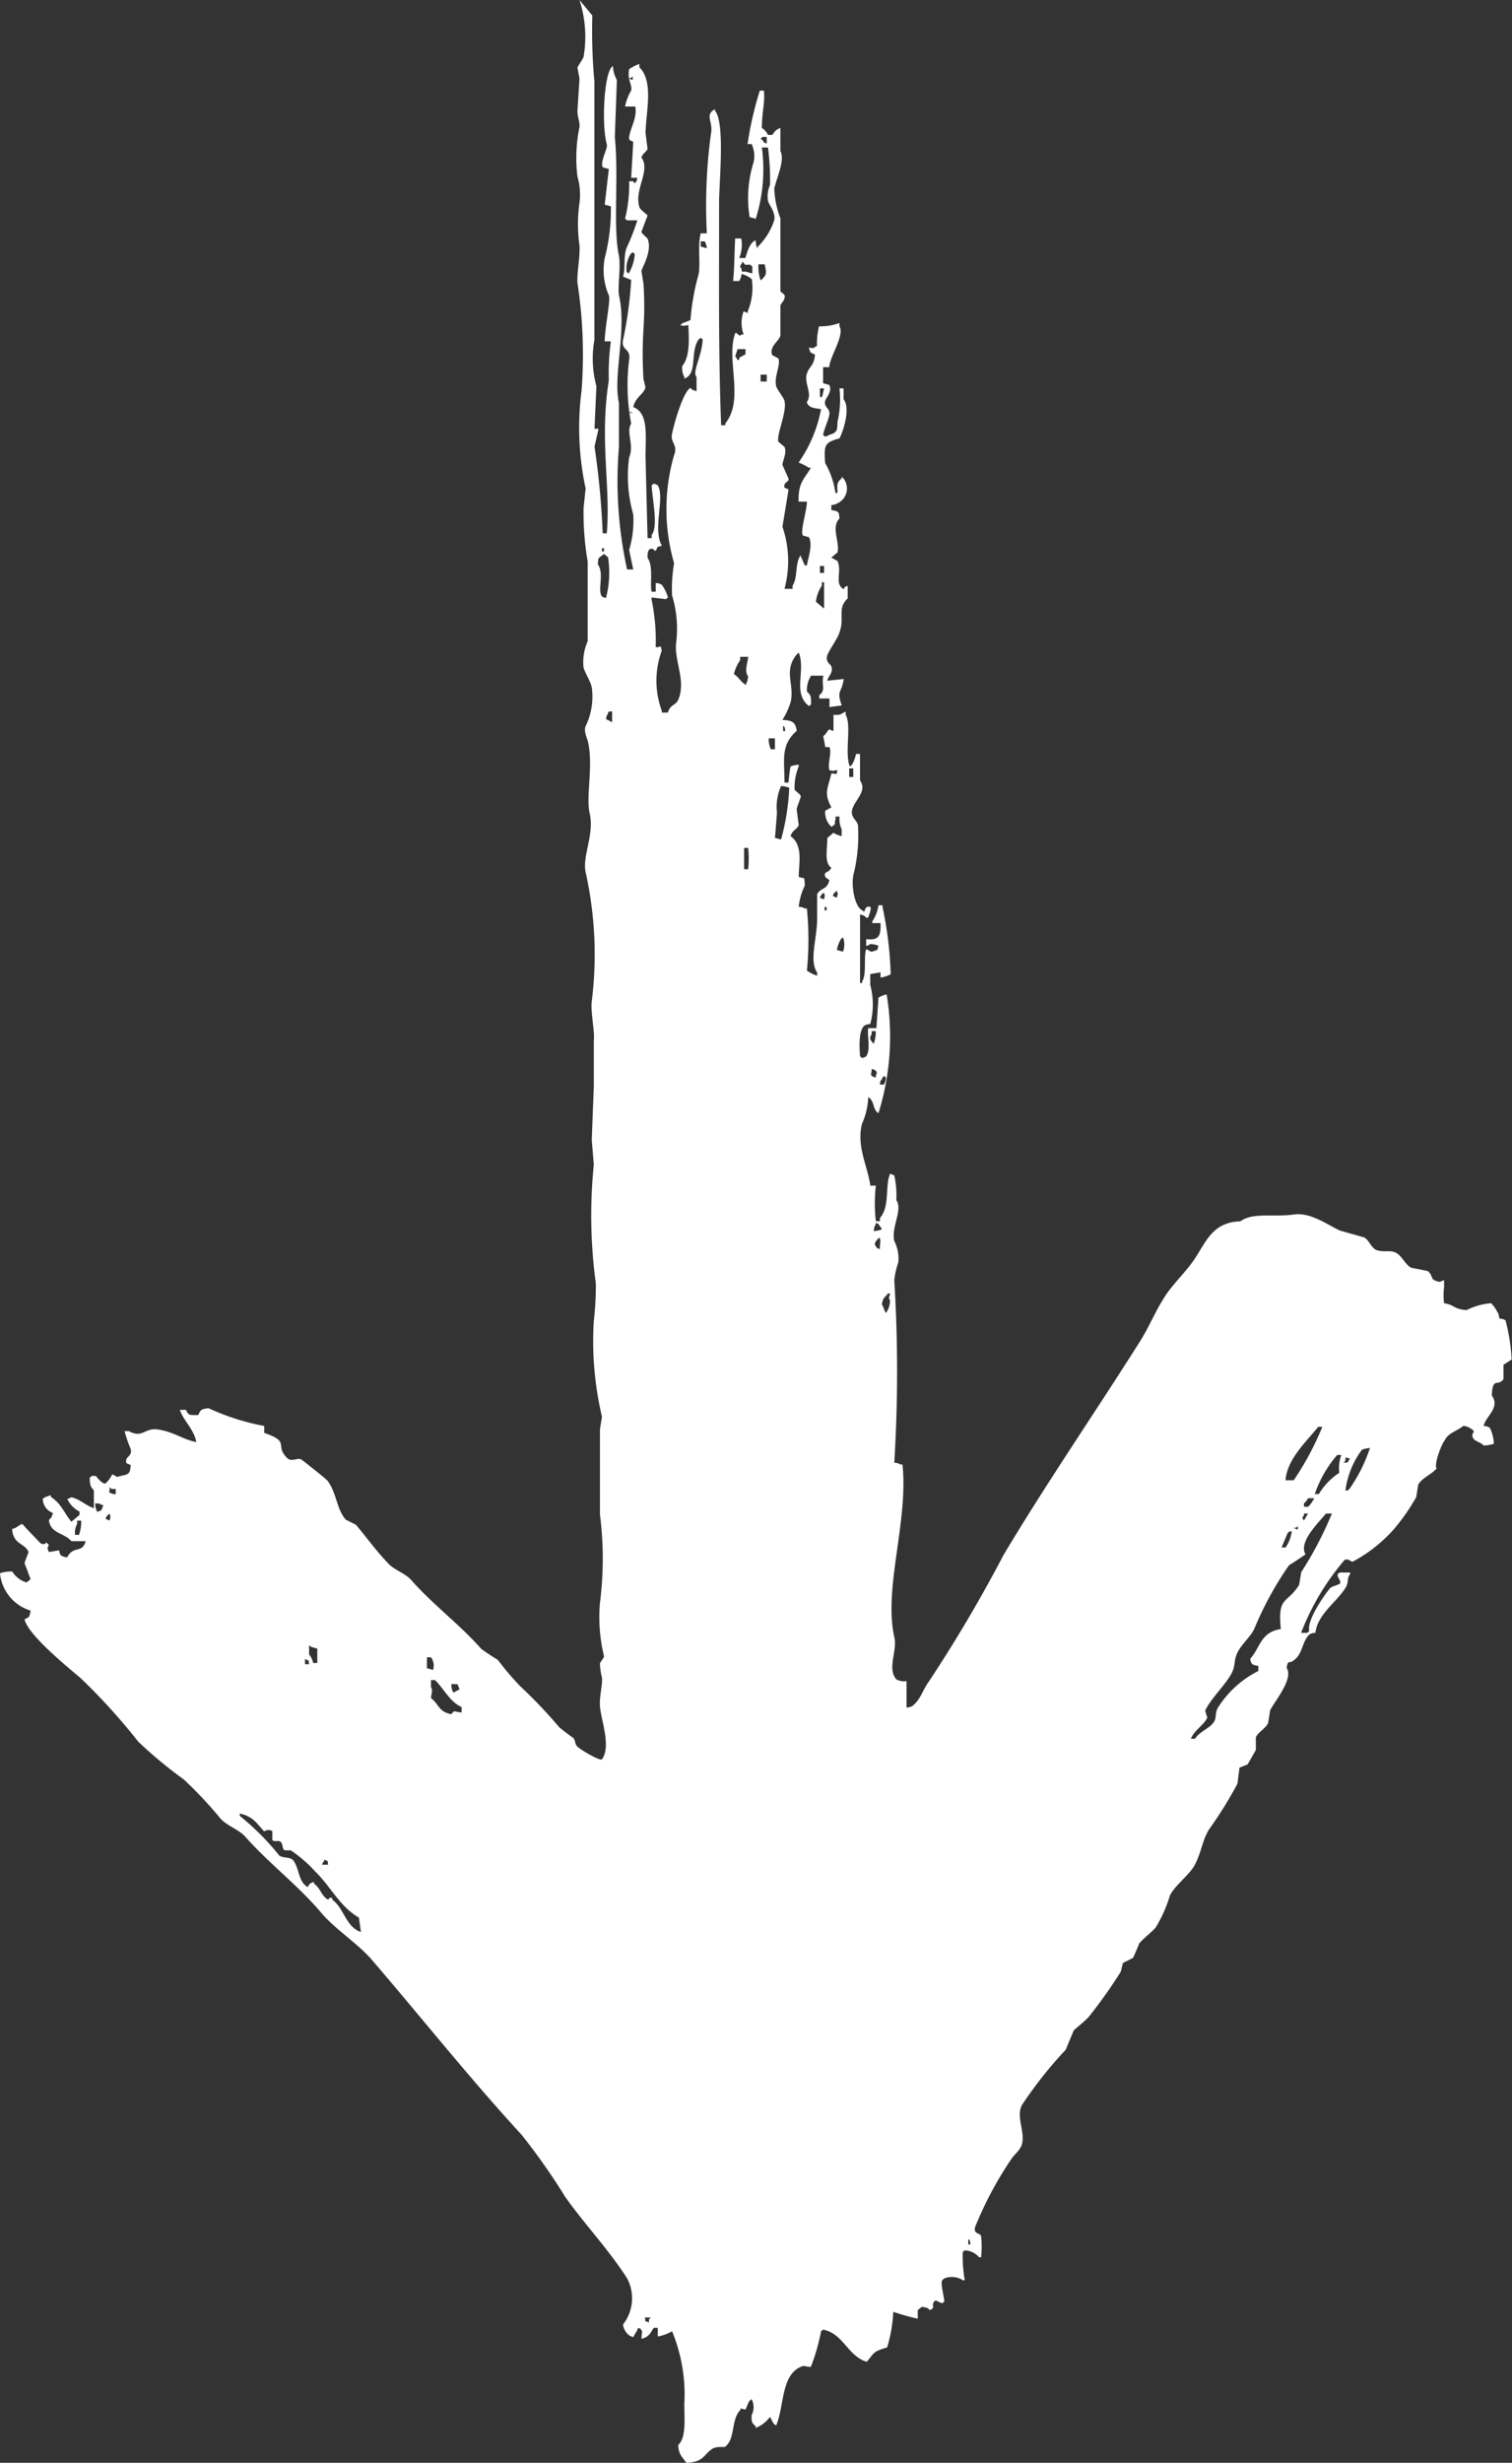 <svg xmlns="http://www.w3.org/2000/svg" viewBox="0 0 45.823 74.612">
  <rect x="0" y="0" width="45.823" height="74.612" fill="#333333" stroke="none"/>
  <defs>
    <style>
      .cls-1 {
        fill: #fff;
        fill-rule: evenodd;
      }
    </style>
  </defs>
  <path id="Path_302" data-name="Path 302" class="cls-1" d="M0,28.313a3.609,3.609,0,0,1,1.723-.124c.07.021.261.165.331.186.1-.021.209-.041.331-.062l.975.062c.191,0,.366-.083.487-.062a4.624,4.624,0,0,0,1.5.062,1.972,1.972,0,0,1,.8-.062,4.49,4.49,0,0,0,1.288,0c.366-.021.836.083,1.132.062a14.262,14.262,0,0,1,3.273-.124,8.744,8.744,0,0,0,2.959-.124l.592.062a8.755,8.755,0,0,0,1.619-.124h2.42a1.533,1.533,0,0,0,.8.124c.191-.062.4-.206.592-.248A2.047,2.047,0,0,1,22,28.127c.139.062.366-.041.435-.062.731-.186,1.689.062,2.211-.062.644-.144,1.271.227,1.776.124a11.485,11.485,0,0,1,3.917-.186c.3.041.957-.1,1.184-.062h1.393l1.619.062.749-.062a15.269,15.269,0,0,0,3.6-.062,9.5,9.5,0,0,1,1.132.062,9.961,9.961,0,0,0,2.907-.248c.122.021.244.041.383.062h2.576a10.581,10.581,0,0,1,2.681,0,5.031,5.031,0,0,0,1.619-.124c.035,0,.191.124.209.124a1.937,1.937,0,0,0,.435-.062c.226-.021.557.083.853.062.4-.021,1.219-.351,1.619-.062.07.041-.279.64-.383.743-.07.083-.191.062-.261.124-.1.144-.209.289-.331.433a14.739,14.739,0,0,0-1.236,1.176,8.629,8.629,0,0,1-.8.681c-.1.165-.209.33-.331.5-.749.66-1.34,1.465-2.089,2.126-.191.165-.3.5-.487.681-.383.371-.766.64-1.184.991l-.157.31c-.331.289-.8.268-1.184.557-.052.041-.627.764-.644.8-.052.144.1.289-.052.433-.383.371-.47-.124-.749.681h-.209a7.155,7.155,0,0,1-.54,1.692c.035.248.052.227.209.31,0,.268.017.289-.157.371v.186c.348-.124.592-.433.975-.5-.07.392-.313.681-.383,1.176-.052.392.279.454.052.867V42.1a3.8,3.8,0,0,0,.54-.186c.244-.062.226.206.435.124l.052-.124c.261.021.279.041.331.31.052.144.017.1-.052.248a.931.931,0,0,1,.261.186c.087.062-.122.248-.209.31v.124l.052.062c.209,0,.279-.021.383-.124h.54c-.087.268-.244.371-.331.681a.362.362,0,0,1,.052.124.8.8,0,0,0,.383-.371h.1l.209.248c-.279.227-.557.31-.749.619h-.052a.751.751,0,0,0,.1.248.463.463,0,0,0,.435-.31c.122.041.139.041.209.124.418-.041.383-.454.644-.681v-.433c.383.1.122.371.487.557a.36.36,0,0,1-.052.186c-.052.041-.052.041-.157.062l.052.31c-.122.041-.1.062-.209,0-.174.144.035.041-.052.248,0,0-.557.537-.592.557.07.165.1.124.157.31.487-.041.418-.392.7-.5.1.041.209.083.331.124.157-.062.331-.124.487-.186l.1.124a.775.775,0,0,1-.331.433,1,1,0,0,0,.052.371,1.314,1.314,0,0,0,1.132-.929c.191.041.191.021.261.186.47-.1,1.445-1.3,1.776-1.692a18.45,18.45,0,0,1,1.932-1.754A13.378,13.378,0,0,0,53.914,40.3,12.792,12.792,0,0,1,55.1,39.188c.209-.186.331-.557.54-.743.818-.722,1.462-1.589,2.315-2.311.487-.413.905-1.073,1.393-1.506,1.776-1.527,3.6-2.972,5.327-4.561a19.42,19.42,0,0,1,1.88-1.321c.818-.578,1.6-1.321,2.472-1.878a1.288,1.288,0,0,1,1.393.124.471.471,0,0,0,.331-.186.362.362,0,0,0,.052-.124,2.21,2.21,0,0,1-.209-.124h-.052c-.017-.124.017-.083.052-.124.052-.041.1,0,.261,0-.052-.227-.174-.268-.331-.371V25.94h.261a1.318,1.318,0,0,0-.157-.433,5.024,5.024,0,0,1,2.211-.371c.453,0,1.01-.062,1.236.186.313-.021.348-.124.54-.248-.035-.557-.244-.5-.435-.8-.07-.124-.035-.33-.052-.371-.226-.31-.783-.186-1.079-.433-.139-.1-.07,0-.052-.186-.07-.041-.209-.083-.261-.124l-.052-.062a.511.511,0,0,1,.487,0c.209,0,.226,0,.331-.124h.052a.958.958,0,0,0-.331-.433c.052-.041.174-.083.209-.124l.052-.062c-.557-.248-1.515-.144-1.776-.743-.052-.1-.017-.1,0-.31a6.129,6.129,0,0,0-1.079-.31l-.052-.062c.122-.619.8-.743.975-1.321-.279-.248-.3-.165-.435-.619a4.3,4.3,0,0,0-1.079-.186,7.11,7.11,0,0,0,.209-.743h-.261l-.1-.124c.035-.186.017-.144.1-.248-.1-.186-.1-.021-.261-.124-.07-.062.017-.1.052-.248l-.052-.062c-.209.021-.557.124-.644.062-.122-.083-.139-.433,0-.619v-.062a4.041,4.041,0,0,1-.853.062l-.052-.062a.6.6,0,0,1,.209-.433v-.062a3.309,3.309,0,0,0-.644,0c-.1.041-.052.227-.261.186a11.007,11.007,0,0,1-2.089-1.114c-.122-.083-.261-.268-.435-.31-.366-.1-.836.186-1.184,0A12.76,12.76,0,0,1,62.1,13.579c-.191-.083-.4-.165-.592-.248-.122-.144-.244-.289-.383-.433a14.479,14.479,0,0,0-1.393-.991l-.261-.062-.157-.31c-.139-.062-.279-.124-.435-.186-.157-.124-.331-.371-.487-.5a4.138,4.138,0,0,0-.975-.433c-.313-.165-.609-.578-.905-.743-.383-.206-.731-.227-1.079-.433a12.653,12.653,0,0,0-1.393-.867l-.487-.062-.1-.248-.435-.248h-.383c-.157-.062-.279-.31-.435-.371-.122-.021-.244-.041-.383-.062-.261-.124-.957-.722-1.288-.5-.261-.041-.122-.083-.209-.186-.191-.31-.574-.268-.8-.5a.36.36,0,0,1-.052-.186c-.574-.062-.957-.681-1.393-.929-.157-.083-.261-.021-.383-.124h-.052v.31c.087.186.226-.062.331,0,.052.041.087.268.157.31.279.227.992.7,1.288.619l.052.062v.186a7.58,7.58,0,0,1-2.211-1.321c-.052-.124.07-.186.052-.248a4.485,4.485,0,0,0-.975-1.238,6.083,6.083,0,0,0-.975-.681c-.122-.021-.244-.041-.383-.062-.209-.124-.313-.413-.487-.557-.1.083-.7-.124-.853-.248-.226-.1-.279-.371-.435-.557a.36.36,0,0,1,.052-.186c.157-.289.122,0,.331-.124.087-.062.122-.248.209-.31a1.179,1.179,0,0,0-.052-.31,1.168,1.168,0,0,0-.487.124.36.36,0,0,0-.052.186c-.3-.062-.557-.516-.923-.248C41.693.64,42.024.475,41.78.309h-.435L41.188.062A5.965,5.965,0,0,0,40,.248a.36.36,0,0,0-.052.186C39.83.454,39.8.454,39.743.5a.931.931,0,0,0-.261.186,1.991,1.991,0,0,0,.209.743c-.035.413-.157.351-.209.681a1.86,1.86,0,0,1-.487,0h-.209a.362.362,0,0,0,.052.124c-.07.351-.157.165-.331.371l-.1.5c-.1.186-.331.268-.435.433-.122.186-.017.371-.1.619-.07.165-.3.227-.383.371l-.209.743c-.174.371-.557.887-.487,1.383.087.619-.07,1.259.209,1.63.017.846.644,1.052,1.132,1.383.383.248.8.7,1.184.929.453.289.888.454,1.34.743,2.124,1.341,4.282,2.827,6.459,4.127a43.34,43.34,0,0,1,3.812,2.249c.279.206.54.248.749.5a.36.36,0,0,1,.052.186h-.8a.5.5,0,0,1-.052.31c-.348.289-.853-.041-1.288.062-1.462.33-3.516-.433-5.223-.248v.062a.36.36,0,0,0-.052.186,45.038,45.038,0,0,0-5.536,0,2.547,2.547,0,0,1-.54-.124,1.2,1.2,0,0,0-.644.124c-.418.1-.94-.268-1.236-.062a2.726,2.726,0,0,0-.749.062l-.052.124c.366.165.992,0,1.34.31h.1v.124a4.676,4.676,0,0,1-1.079,0V19.5c-.54.062-1.2.433-1.88.248a2.173,2.173,0,0,0-.8-.186c.087-.165.313-.144.435-.248l.052-.062a7.828,7.828,0,0,0-3.6-.248.751.751,0,0,0,.1.248l.923.062v.248c.209.041.644-.083.853.062a.362.362,0,0,1,.052.124L32,19.811c-.331.021-.749.041-.923-.124a.36.36,0,0,1-.052-.186,2.289,2.289,0,0,0-1.184,0h-.331l-.052-.31h.157a.815.815,0,0,0-.1-.31,11.352,11.352,0,0,0-2.037.248h-.052v.124a1.109,1.109,0,0,1,.487.186h.052v-.248c.435-.021.522.083.487.433h.209A.362.362,0,0,0,28.6,19.5a.7.7,0,0,1,.052-.248c.174.062.087-.041.157.124.052.144,0,.1-.052.248.226.083.766-.021.975.124h.052v.062H27.7c.052-.144.017-.1.1-.186v-.062c-.139-.041-.261-.1-.331-.062,0,.1-.017.124.157.186l-.052.062c-.1.227-.783.351-1.132.248A4.947,4.947,0,0,0,25,19.873c-.122.021-.226.186-.383.186-.331,0-.609-.5-.975-.248h-.8v.124a.937.937,0,0,1,.331.124l.052.062c-.435.165-1.236-.062-1.567.124h-.1c.1.206.1.124.1.371h.487a.362.362,0,0,1-.052.124c.07.083.157.1.209.186.1-.021.209-.041.331-.062v-.124c.174-.083.5.062.7,0,.035-.165.017-.062,0-.248.191.062.1-.021.1.186.487.124.609.227,1.027,0l.1.186a.572.572,0,0,0,.487-.186c-.1-.186-.122-.062-.209-.124h-.1V20.43a.7.7,0,0,0,.383-.062h.209a.751.751,0,0,1-.1.248l.157.186c.366,0,.749.1.905-.124.122.083.087.083.157.186.087.041.139,0,.209-.124.313.062.226.268.435.371h.749c.574,0,1.271.248,1.619,0h.1a1.176,1.176,0,0,1-.157.31,9.539,9.539,0,0,0-1.88,0v.062a.36.36,0,0,0-.052.186,1.894,1.894,0,0,1-.644-.186c-.313.021-.191,0-.261.186-.4,0-.957-.144-1.236.248-.191-.062-.191-.186-.331-.248l-.487.062c-.035,0-.348-.124-.383-.124-.07,0-.157.165-.209.186a1.613,1.613,0,0,1-.7-.124h-.052a.7.7,0,0,0,.052.248c.1.021.279.041.487.062V22.1c-.7,0-1.132.124-1.567-.371-.261.041-.313.124-.331.433a2.268,2.268,0,0,0-.54-.248c-.54-.124-.94.227-1.445-.186l-.052-.062c.54-.206,1.166.165,1.567-.248l.052-.062-.052-.062c-.226,0-.279,0-.383.124a.772.772,0,0,1-.487-.124v-.371c.313.062.435-.083.592.124h.1v-.31h.261l-.052-.371c-.47.165-.366,0-.8-.062l.052.5c-.174-.041-.226-.186-.435-.124-.07.021-.122.186-.331.124-.174-.062-.5-.31-.7-.371-.453-.165-.714.083-1.027-.248h-.383c.07.144-.017.041.1.124-.157.289-.54.041-.853.186l-.1.186-.157-.186c-.3-.083-.766.206-1.027-.062-.226.021-.209.021-.261.248H15.3a.36.36,0,0,0-.052-.186.494.494,0,0,0-.749-.186l-.052.062H14.5c.122.165.226.124.435.124v.062a2.507,2.507,0,0,0-.905.31c-.54.041-.627.021-.749-.433-.279-.144-.94-.33-1.184-.124h-.331v.124a3.01,3.01,0,0,1,1.027.062c.261,0,.313.021.383.248a.362.362,0,0,1,.052.124l-.052.062c-.209-.041-.4-.144-.592-.186-.244-.041-.209.165-.435.124-.1-.021-.279-.227-.487-.124l-.052.186h-.487v-.186c-.331-.021-.975-.475-1.236-.31h-.1a1.752,1.752,0,0,1,.1.619,2.1,2.1,0,0,0,.592.062c.087.165.07.041.052.248.191-.062.139-.041.209-.186.348.021.366.186.592.248.3.083.592-.186.853,0,.174-.062.174-.206.209-.433a4.141,4.141,0,0,1,1.619.681,1.618,1.618,0,0,1,.157-.31V21.3c.331.186.435.392,1.027.371V21.42c.261,0,.888.206,1.027.124l.052-.186c.244-.124.679.041.853.062v.062c-.07.041-.209.083-.261.124h-.052c.244.186.679.083.923.248h.1V22.1a3.22,3.22,0,0,0-1.88.062l-1.132-.186-.052.124c-.174.041-.174-.144-.261-.124-.07.021-.418.186-.435.186-.1,0-.366-.144-.54-.062l-.157.186c-.209.062-.905-.268-1.236-.186-.1.021-.313.206-.435.248-.279.083-.662-.144-.853-.062l-.1.186c-.261.1-.418-.206-.592-.248H9.261c-.087-.021-.174-.165-.331-.124l-.1.124H6.615a2.834,2.834,0,0,1-.905.186c-.348-.083-.87-.33-1.132-.186h-.7c.052.144.1.165.209.248V22.6a.493.493,0,0,0-.209.186c-.487,0-.766-.1-1.132-.062v.124a10.352,10.352,0,0,0,1.619.371v-.124a.887.887,0,0,1,.54-.062,3.611,3.611,0,0,0,1.671.124l.052-.186a4.986,4.986,0,0,0-2.159-.186V22.6a7.718,7.718,0,0,1,1.132-.062.873.873,0,0,0,.487.062c.139-.041.366-.248.592-.186a1.984,1.984,0,0,1,.8.5h.052c-.087.062-.174.041-.209.062H7.277c.087.186.348.248.54.31v.186a1.069,1.069,0,0,0-.592-.062v.186c.435.021.905.021,1.288.062v-.186A.534.534,0,0,0,8.3,23.4a.815.815,0,0,1,.157-.31,1.839,1.839,0,0,1,.975.124h.052l-.052.124a1.01,1.01,0,0,0,.7,0V23.4c.087.083-.017.083-.052.186.783.31,2.019-.289,2.751.31h.052v.124c-2.141.083-4.213.062-6.772.062-.557,0-2.42-.186-2.751.124H3.308c.174.33.4.041.749.124a16.291,16.291,0,0,0,3.012.124v.186c.435.1.87,0,1.236.062a7.148,7.148,0,0,0,1.393.248c.035.083.07.186.1.248l.052.062c.035-.144.017-.1,0-.248.244,0,.923-.083,1.236.186a.545.545,0,0,0,.331-.062h.052c-.139-.413-.8-.165-1.184-.433l-.052-.062.052-.062c.5.021.992.33,1.132.186h.435c-.052.144-.017.1-.1.186.122.227,1.1.5,1.393.557.261.062.331-.186.644-.062a5.882,5.882,0,0,0,3.273,0,4.635,4.635,0,0,0,.975.062,3.471,3.471,0,0,1,1.445-.124c.54.062,1.149-.31,1.723-.062.174.083.139.248.383.31v.186h-.052a2.643,2.643,0,0,1-1.828,0c-.191.062-.1-.041-.1.186a6.106,6.106,0,0,0-1.445.124H18.1l.052-.433L18.1,25.63a1.358,1.358,0,0,0-.383.186.36.36,0,0,0-.052.186h.261v.124c-.209.062-.766-.062-1.027.124-.139,0-.191,0-.261-.062-.035-.144-.017-.041.052-.186-.157-.083-.1,0-.157-.186-.5.289-1.462-.1-1.828.124a.362.362,0,0,0-.052.124l.052.062c.435-.021,1.253-.206,1.5,0h.1v.124l-2.472.062c-.627,0-1.323-.1-1.5.371-.3-.062-.383-.31-.592-.371l-.261.062a12.071,12.071,0,0,1-1.5,0,10.363,10.363,0,0,0-1.393,0c-.122.021-.244.041-.383.062-.174-.062-.627-.33-.975-.186-.035.021-.157.186-.209.186-.157-.062-.331-.124-.487-.186-.052.021-.174.227-.261.248-.54.165-1.1-.351-1.5-.062-.1-.021-.191-.165-.261-.186l-.487.062c-.662-.021-1.567-.248-1.985.186h-.1a1.176,1.176,0,0,0,.157.31c.331.062.47-.1.644-.062a1.59,1.59,0,0,0,.487.186v-.31c.348-.062.627.144.923.186.139.021.1-.1.157-.124l1.079.062v-.186c.1.021.1.021.157.062-.017.062.017.021-.052.062v.124a4.158,4.158,0,0,1,1.132.124l.052-.062v-.31a6.451,6.451,0,0,1,.8.31c.261.124.662.041.905.124l.1-.248a12.138,12.138,0,0,1,1.828.248c.313.062.244-.248.592-.186a6.154,6.154,0,0,0,1.932-.062c.261.165.644-.1,1.027.062a4.207,4.207,0,0,0,1.723-.124,3.073,3.073,0,0,1,1.079.124c.191-.041.4-.083.592-.124v.186a12.482,12.482,0,0,1-3.708.248h-1.34c-.853.186-2.176-.248-3.273,0-.226.041-.853-.062-1.184,0-.888.186-2.35,0-3.6.124l-1.723-.062A.991.991,0,0,1,2,27.3c.139.268,1.776.351,2.368.186.139-.041.5.206.7.124l.052-.186,1.079.124.052-.186a5.811,5.811,0,0,1,1.567.186,1.951,1.951,0,0,0,1.132-.124c.122-.062.992.124,1.393.124v-.186a7.155,7.155,0,0,0,1.184.062c1.81.289,3.221-.062,4.631.062v.124a24.382,24.382,0,0,0-2.629.248c-.174-.041-.366-.083-.54-.124v.124L11.7,27.8a3.192,3.192,0,0,1-1.393.062H2.455a16.674,16.674,0,0,1-1.985.062m43.4-23.567a4.775,4.775,0,0,1,1.236.619l.052.062V5.1a2.6,2.6,0,0,1-1.236-.5A.7.7,0,0,1,43.869,4.354Zm.383.743h-.1c.052-.186,0-.144.157-.062v.124Zm-.174.124a1.159,1.159,0,0,0,.54.062,2,2,0,0,0,.644.619v.124a3.539,3.539,0,0,1-1.184-.681Zm-.853.7V5.8a8.753,8.753,0,0,1,1.619.867v.248C44.2,6.872,43.643,6.253,43.225,5.923Zm2.42.433h-.1a.5.5,0,0,0-.157-.124V6.046a.931.931,0,0,1,.261.186Zm.209-.124.209.124c-.087.062-.07.062-.157,0h-.052Q45.854,6.294,45.854,6.232Zm.383.31h.1a.362.362,0,0,1-.052.124V6.6Zm.209.31-.052-.062V6.727a1.109,1.109,0,0,1,.487.186v.124C46.741,6.975,46.585,6.913,46.446,6.851Zm5.588,2.435-.209.062c-.366-.165-.783-.619-1.132-.8-.226-.124-.418-.062-.644-.186-.244-.124-.47-.392-.7-.5A10.2,10.2,0,0,1,47.42,6.81c-.1-.165-.209-.33-.331-.5-.383.227-.992-.433-1.236-.619V5.51a11.03,11.03,0,0,1,1.776.929c.122.021.244.041.383.062.592.371.331.66,1.34.557.1.619.557.619.905.929.1-.021.1-.021.157-.062a.36.36,0,0,0,.052-.186h.157a3.1,3.1,0,0,0,1.132,1.238c.174.083.3.021.435.124.191.144.261.413.487.557v.124C52.434,9.7,52.243,9.369,52.034,9.286ZM67.84,16.53s0-.062.157-.062v.062ZM37.846,19.212c-.07.144.017.041-.1.124-.052.062-.139,0-.209-.062l-.052-.062h.052C37.567,19.171,37.672,19.212,37.846,19.212Zm1.34-.31c.157.021.1.062.209,0a.638.638,0,0,1,.383.124c-.052.041-.209.083-.261.124-.226-.041-.191-.083-.331-.186Zm-2.089.433h-.052c.07-.144-.017-.041.1-.124.052-.041.017-.021.1-.062a.831.831,0,0,1,.052.248C37.184,19.377,37.149,19.377,37.1,19.336Zm-4.4-.186c-.087-.041-.052-.021-.1-.062l.052-.062a.453.453,0,0,1,.209.062v.124C32.745,19.192,32.745,19.192,32.693,19.15Zm-.052.186a.362.362,0,0,1-.052.124c-.07.041-.052,0-.209,0a.362.362,0,0,1,.052-.124C32.519,19.274,32.484,19.315,32.641,19.336Zm-1.306.124h-.1v-.124a.963.963,0,0,1,.383.062C31.509,19.5,31.457,19.542,31.335,19.46Zm-8.06.681v-.124h.261v.124Zm5.118.186a.631.631,0,0,1,.435,0l-.052.186a.937.937,0,0,1-.331-.124Zm-1.358.248-.052-.062c.139-.041.087-.021.209,0l-.052.124C27.053,20.595,27.1,20.636,27.035,20.574Zm.54.248v.062h-.1v-.062Zm-.487.144-.052-.062c.139-.041.087-.021.209,0l-.052.124A.55.55,0,0,1,27.087,20.966Zm-5.1,1.176s0-.062.157-.062v.062ZM11.768,21.028V20.9l.261.062v.062Zm5.379,0V20.9h.209v.124Zm.592-.062h-.1V20.9h.8l-.209.248A1.109,1.109,0,0,1,17.739,20.966ZM4.352,22.638c-.07.144.017.041-.1.124l-.052.062-.052-.062v-.124Zm20.263-.31a1.533,1.533,0,0,1-.8-.124.7.7,0,0,1,.052-.248,7.034,7.034,0,0,1,1.567.248l-.052.186C25.19,22.37,24.633,22.328,24.615,22.328Zm-2.246.062H22.7v.124a.7.7,0,0,1-.331.062Zm-10.811.248v.186H11.35v-.186Zm-3.551.248V22.7c.226-.041.279-.083.435.062l.052.062A1.15,1.15,0,0,1,8.008,22.886Zm.226.5c-.1.021-.1.021-.157.062-.087-.041-.052-.021-.1-.062H7.921c.157-.186.087.021.1-.248l.052-.062h.209C8.234,23.3,8.217,23.236,8.234,23.381Zm18.1-.186v.124h-.644V23.2A3.346,3.346,0,0,1,26.339,23.2Zm-15.755.33v-.248h.157l.1.186H10.9v.062c-.087.041-.052.021-.1.062C10.689,23.567,10.671,23.546,10.584,23.525ZM20,23.443h-.1V23.2c.209.021.435.124.592,0,.122.021.157.021.209.062h.052c-.087.165-.226.206-.331.371A1.24,1.24,0,0,1,20,23.443ZM7.312,24.64v-.124a.534.534,0,0,1,.209-.062l-.052.186Zm62.9,1.506.052.062h.1c-.087.165.017.083-.157.124ZM2.42,26.7a.362.362,0,0,1-.052.124v-.062L2.315,26.7Zm5.814.186a.825.825,0,0,1-.54-.124L7.642,26.7l.052-.062a1.29,1.29,0,0,1,.592.186Zm4.23-.062a.362.362,0,0,1,.052-.124C12.5,26.806,12.517,26.765,12.464,26.827Zm9.087.5h.331l-.1.186c-.1-.021-.1-.021-.157-.062h-.052A.305.305,0,0,1,21.552,27.322Zm-4.944.31V27.57h.1v.062Zm1.462,0c-.209.144-.679-.083-.975.124-.191-.021-.174,0-.261-.124l-.052-.062.1-.124a3.041,3.041,0,0,1,1.236.062A.362.362,0,0,1,18.07,27.632Zm32.954,4.375.157-.062.1.186a.464.464,0,0,1-.261.062Zm.7-.124h.157c-.017.248-.087.206.052.31-.07.392-.3.371-.487.619-.191-.021-.226-.062-.331,0H50.9v-.124C51.163,32.42,51.546,32.254,51.72,31.883Zm-1.515,1.052v-.124a.433.433,0,0,1,.383-.062l-.052.186Zm6.18,3.116h-.052c.087-.165-.017-.083.157-.124v.186C56.4,36.072,56.455,36.113,56.386,36.052Zm-6.546.454.052-.062.052-.186h.435v.124a.68.68,0,0,0-.261.124Zm.418.124c.087-.165-.017-.083.157-.124v.124Zm4.683,1.981c.087-.413.3-.516.54-.743-.035-.041-.07-.186,0-.248h.261c.07-.062,0-.186.052-.248.07-.083.209-.041.261-.124v-.186a4.042,4.042,0,0,1,.644-.743c.435-.454,1.062-.743,1.393-1.321.139-.021.279-.041.435-.062-.139.454-.731.516-.975.867H57.5c-.017.124.017.083.052.124-.1.206-.348.227-.487.433h-.052c.052.144.052.124.157.186-.157.289-.54.248-.8.433-.122.083-.07.33-.157.433a7.764,7.764,0,0,0-1.184,1.176C55.01,38.61,54.976,38.61,54.941,38.61Zm-9.784,3.942h-.1l.052-.062v-.124h.157a.36.36,0,0,1-.052.186C45.175,42.593,45.21,42.573,45.157,42.552Zm.749.062-.052-.062c.139-.041.087-.021.209,0l-.052.124C45.923,42.635,45.958,42.655,45.906,42.614Zm-.313.186v-.062l.157.062.052.124a.464.464,0,0,1-.261.062C45.558,42.862,45.54,42.862,45.593,42.8Zm.905.681V43.6a.545.545,0,0,1-.331-.062h-.1v-.124A1.2,1.2,0,0,1,46.5,43.481Z" transform="translate(45.875) rotate(90)"/>
</svg>
